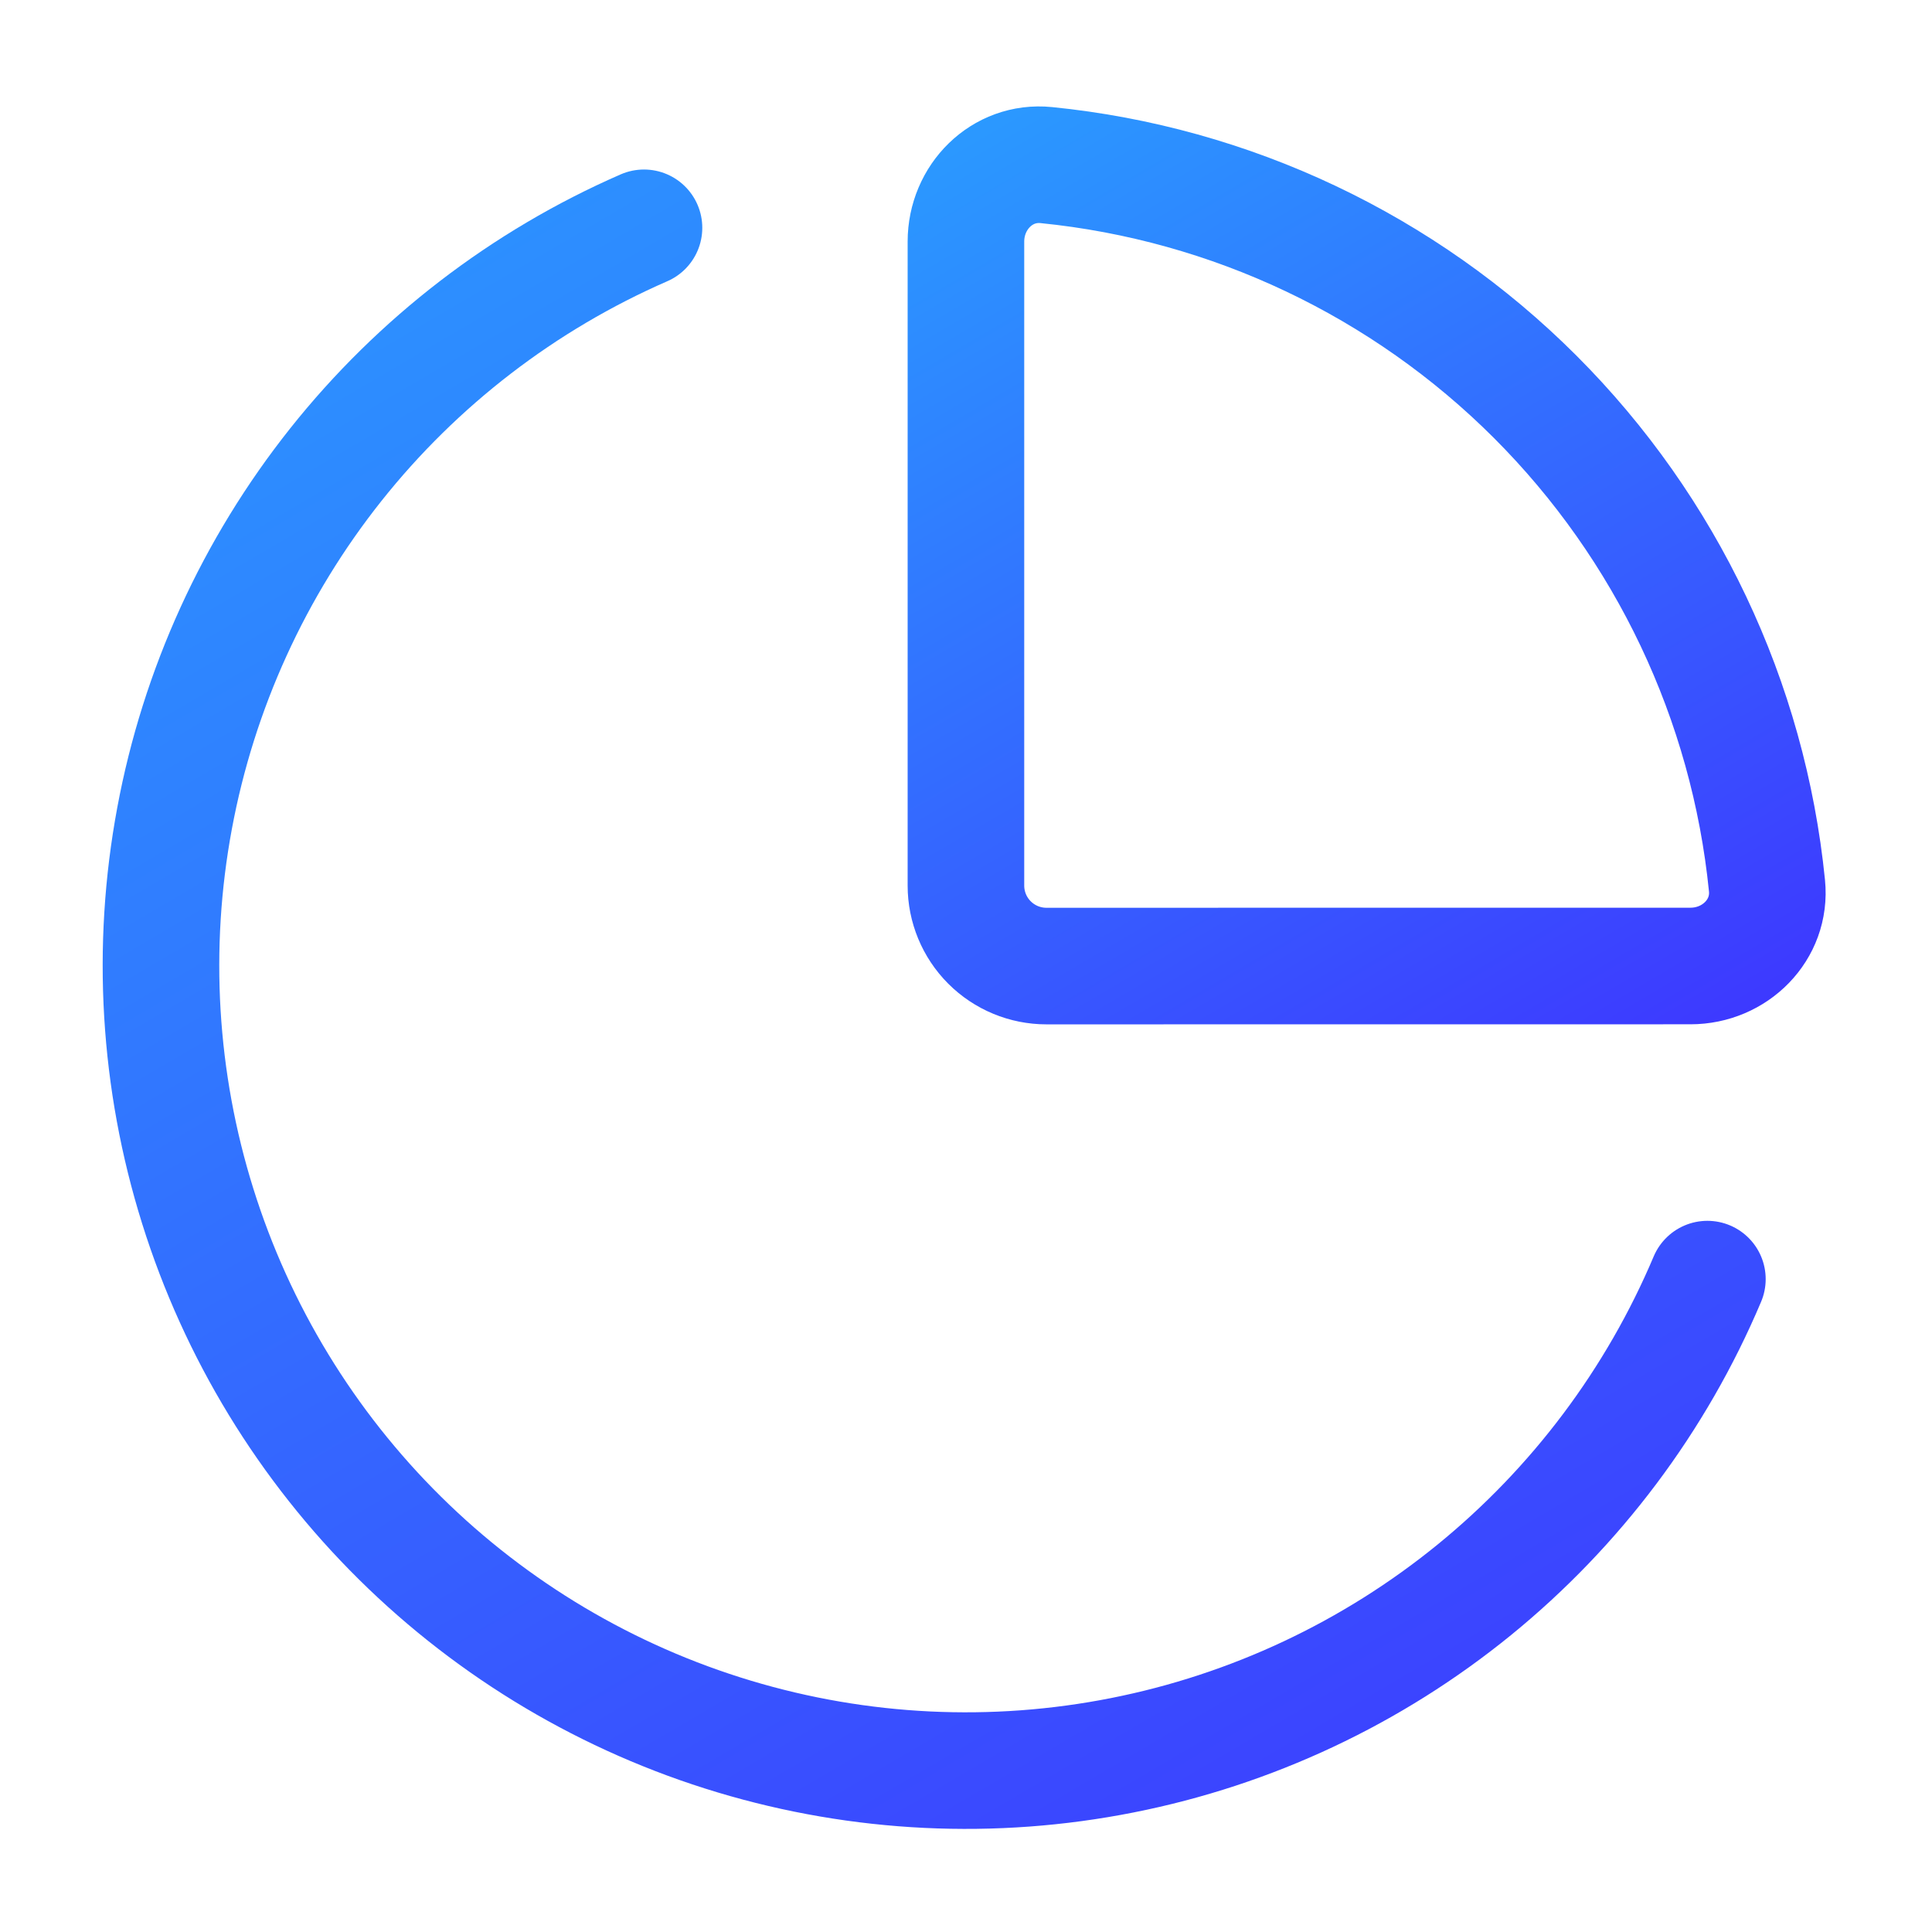 <svg width="58" xmlns="http://www.w3.org/2000/svg" height="58" id="screenshot-28f3c7d7-2331-8062-8005-db5c5fb44482" viewBox="0 0 58 58" xmlns:xlink="http://www.w3.org/1999/xlink" fill="none" version="1.1"><g id="shape-28f3c7d7-2331-8062-8005-db5c5fb44482" data-testid="lucide_chart-pie" width="24" height="24" rx="0" ry="0" style="fill: rgb(0, 0, 0);"><g id="shape-28f3c7d7-2331-8062-8005-db5c5fb44483" data-testid="base-background" style="display: none;"><g class="fills" id="fills-28f3c7d7-2331-8062-8005-db5c5fb44483"><rect width="58" height="58" x="0" transform="matrix(1, 0, 0, 1, 0, 0)" style="fill: none;" ry="0" fill="none" rx="0" y="0"/></g></g><g id="shape-28f3c7d7-2331-8062-8005-db5c5fb44484" data-testid="svg-path"><g class="fills" id="fills-28f3c7d7-2331-8062-8005-db5c5fb44484"><path d="M50.750,29.000C52.084,29.000,53.179,27.915,53.046,26.588C52.489,21.040,50.030,15.855,46.087,11.912C42.143,7.970,36.958,5.512,31.409,4.956C30.080,4.823,28.998,5.918,28.998,7.252L28.998,26.586C28.998,27.226,29.252,27.841,29.705,28.294C30.159,28.748,30.773,29.002,31.414,29.002L50.750,29.000ZZ" fill="none" stroke-linejoin="round" style="fill: none;"/></g><g fill="none" stroke-linejoin="round" id="strokes-28f3c7d7-2331-8062-8005-db5c5fb44484" class="strokes"><g class="stroke-shape"><defs><linearGradient id="stroke-color-gradient-render-3-0" x1="0.105" y1="-0.14" x2="0.995" y2="1.378" gradientTransform="matrix(1, 0, 0, 1, 0, 0)"><stop offset="0" stop-color="#2a9bff" stop-opacity="1"/><stop offset="1" stop-color="#4126ff" stop-opacity="1"/></linearGradient></defs><path d="M50.750,29.000C52.084,29.000,53.179,27.915,53.046,26.588C52.489,21.040,50.030,15.855,46.087,11.912C42.143,7.970,36.958,5.512,31.409,4.956C30.080,4.823,28.998,5.918,28.998,7.252L28.998,26.586C28.998,27.226,29.252,27.841,29.705,28.294C30.159,28.748,30.773,29.002,31.414,29.002L50.750,29.000ZZ" style="fill: none; stroke-width: 3.5; stroke: url(&quot;#stroke-color-gradient-render-3-0&quot;); stroke-linecap: round;"/></g></g></g><g id="shape-28f3c7d7-2331-8062-8005-db5c5fb44485" data-testid="svg-path"><g class="fills" id="fills-28f3c7d7-2331-8062-8005-db5c5fb44485"><path d="M51.257,38.400C49.720,42.036,47.315,45.240,44.254,47.732C41.192,50.224,37.566,51.928,33.694,52.694C29.822,53.462,25.820,53.268,22.040,52.131C18.260,50.995,14.815,48.949,12.008,46.174C9.201,43.399,7.116,39.978,5.937,36.211C4.757,32.444,4.518,28.445,5.241,24.564C5.963,20.683,7.626,17.039,10.082,13.949C12.539,10.859,15.715,8.418,19.333,6.839" fill="none" stroke-linejoin="round" style="fill: none;"/></g><g fill="none" stroke-linejoin="round" id="strokes-28f3c7d7-2331-8062-8005-db5c5fb44485" class="strokes"><g class="stroke-shape"><defs><linearGradient id="stroke-color-gradient-render-4-0" x1="0.105" y1="-0.14" x2="0.995" y2="1.378" gradientTransform="matrix(1, 0, 0, 1, 0, 0)"><stop offset="0" stop-color="#2a9bff" stop-opacity="1"/><stop offset="1" stop-color="#4126ff" stop-opacity="1"/></linearGradient></defs><path d="M51.257,38.400C49.720,42.036,47.315,45.240,44.254,47.732C41.192,50.224,37.566,51.928,33.694,52.694C29.822,53.462,25.820,53.268,22.040,52.131C18.260,50.995,14.815,48.949,12.008,46.174C9.201,43.399,7.116,39.978,5.937,36.211C4.757,32.444,4.518,28.445,5.241,24.564C5.963,20.683,7.626,17.039,10.082,13.949C12.539,10.859,15.715,8.418,19.333,6.839" style="fill: none; stroke-width: 3.5; stroke: url(&quot;#stroke-color-gradient-render-4-0&quot;); stroke-linecap: round;"/></g></g></g></g></svg>